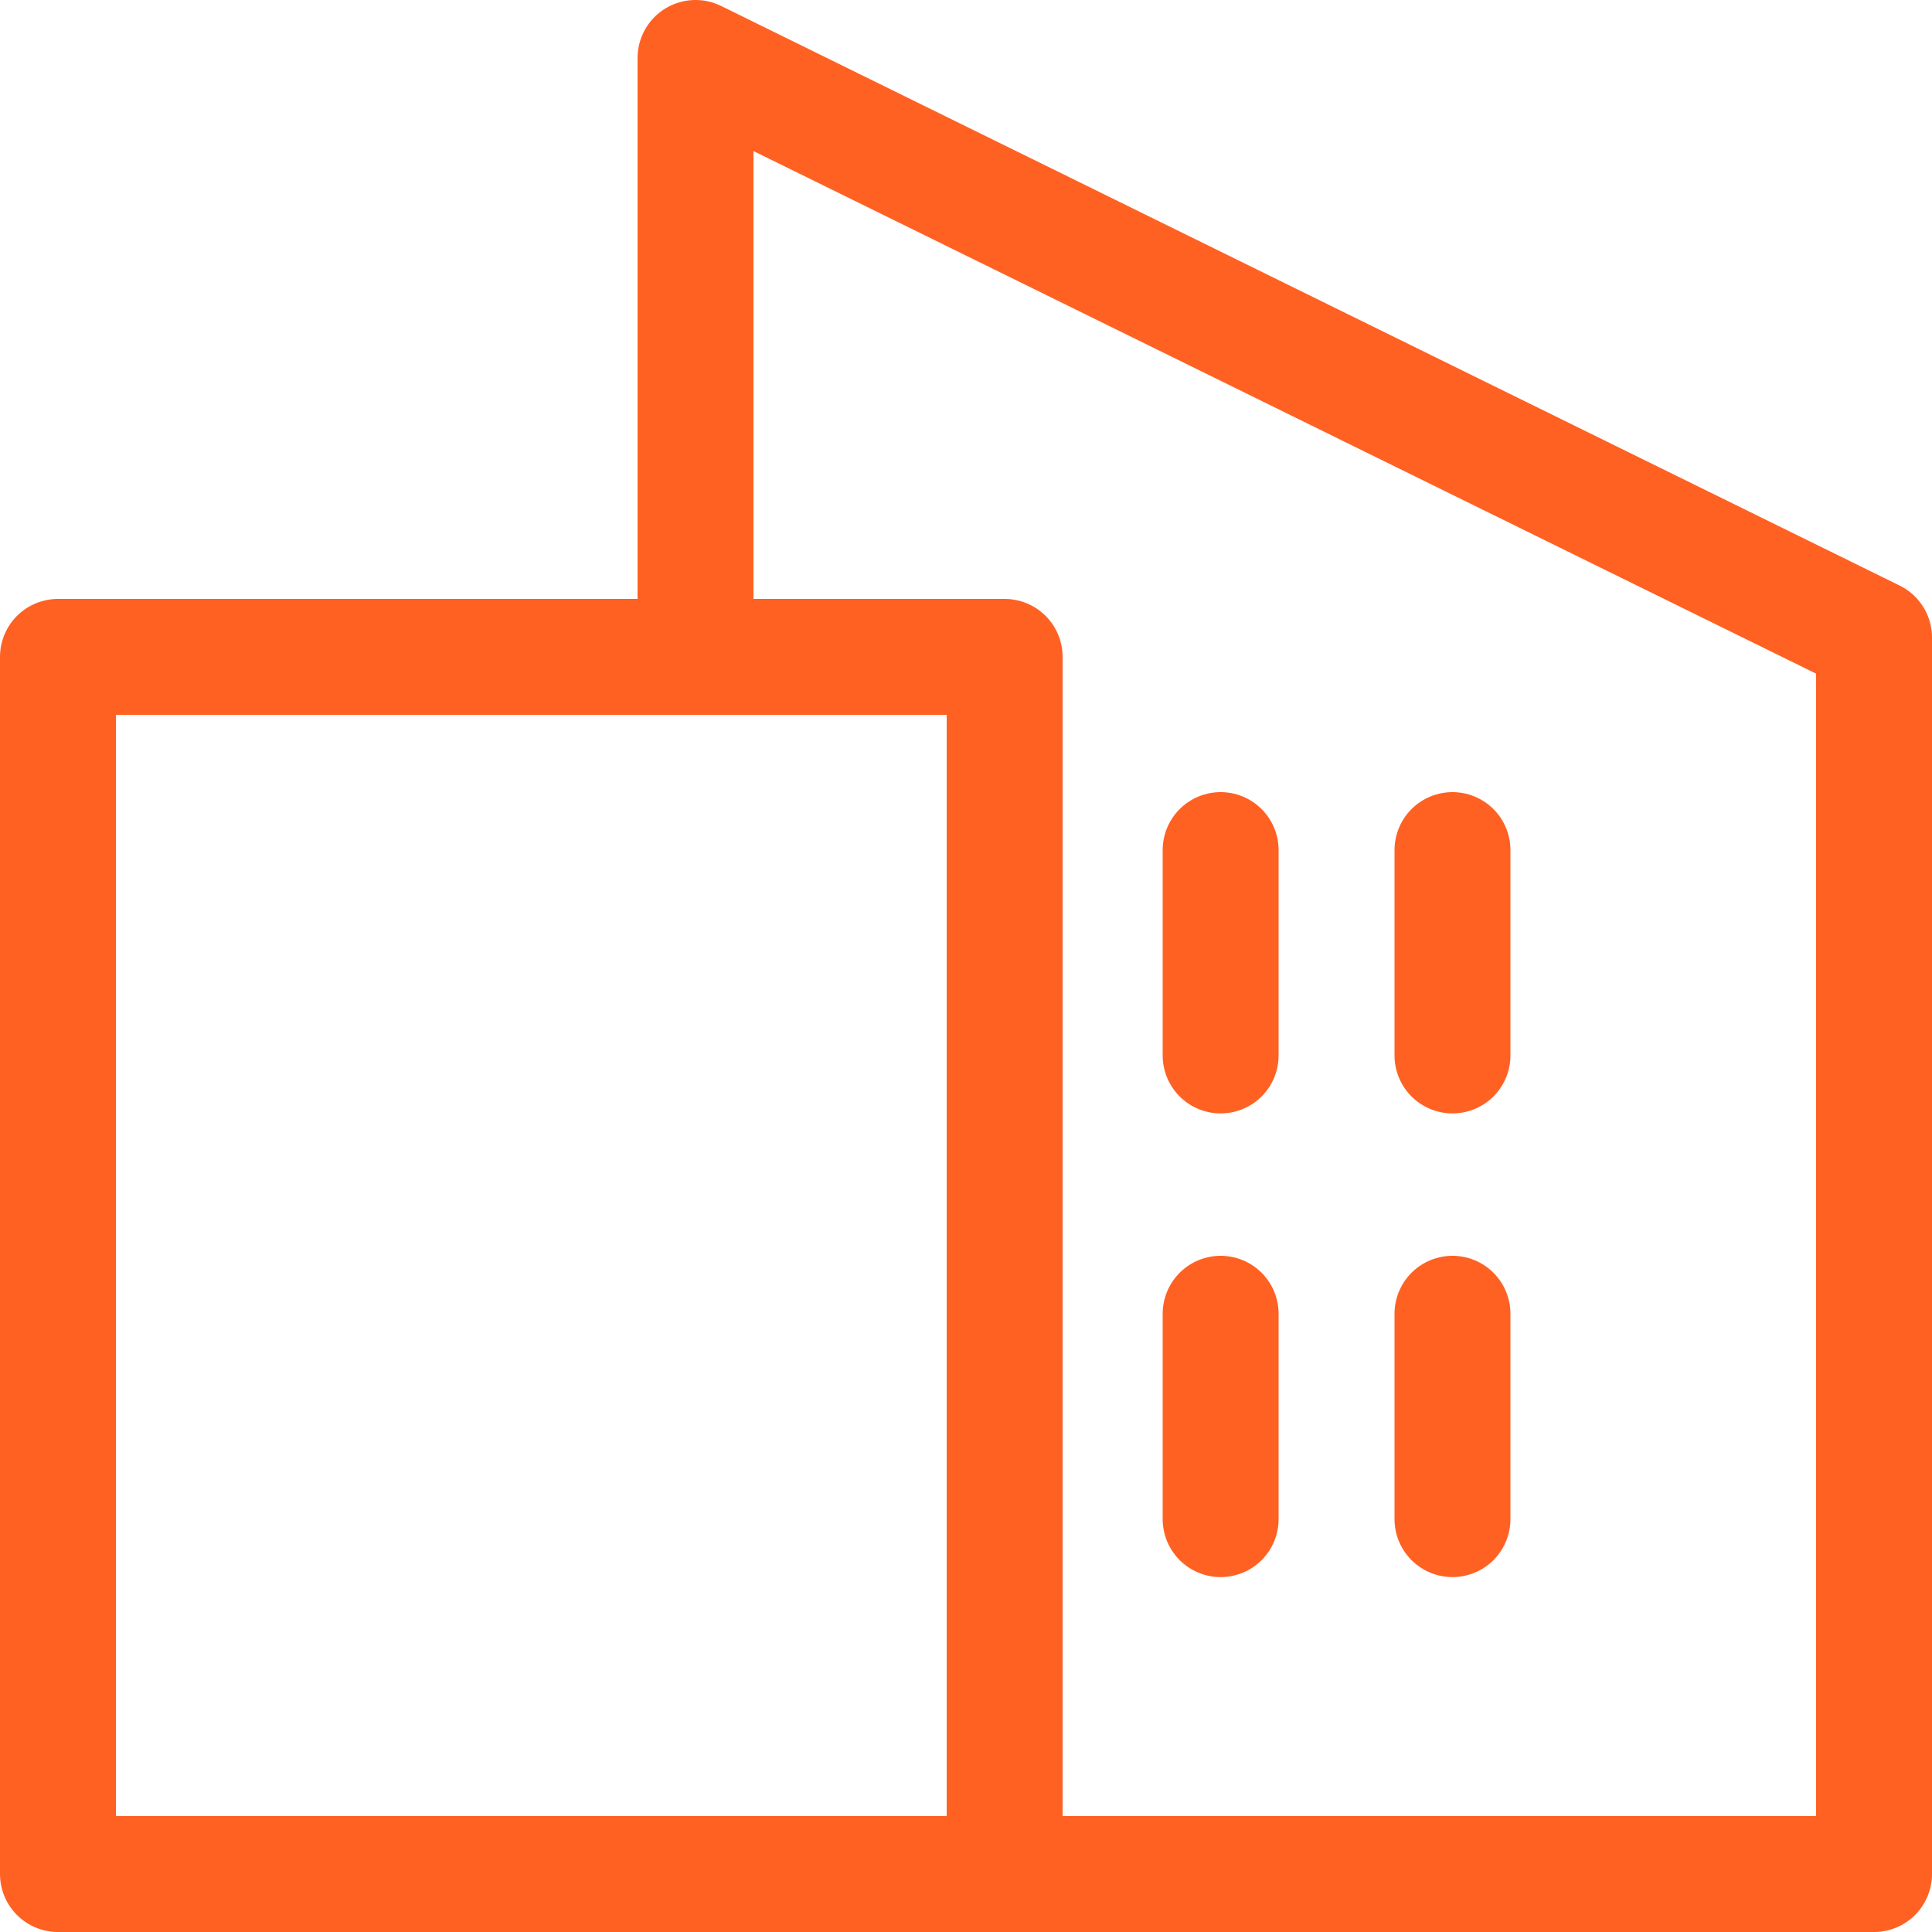 <svg xmlns="http://www.w3.org/2000/svg" id="uuid-13386bb9-ee04-4f30-8424-17e902778318" viewBox="0 0 100 100"><defs><style>.uuid-8a06a99b-b24e-43ae-bc77-b5177b7d846d{stroke-linecap:round;}.uuid-8a06a99b-b24e-43ae-bc77-b5177b7d846d,.uuid-5a9360f3-dc03-4feb-b4ab-6e24c0cbd200{fill:none;stroke:#ff6123;stroke-linejoin:round;stroke-width:6px;}</style></defs><rect class="uuid-5a9360f3-dc03-4feb-b4ab-6e24c0cbd200" x="3" y="34" width="49" height="63"></rect><polyline class="uuid-5a9360f3-dc03-4feb-b4ab-6e24c0cbd200" points="36 34 36 3 97 33 97 97 36 97"></polyline><line class="uuid-8a06a99b-b24e-43ae-bc77-b5177b7d846d" x1="63.18" y1="44" x2="63.18" y2="54.63"></line><line class="uuid-8a06a99b-b24e-43ae-bc77-b5177b7d846d" x1="75.18" y1="44" x2="75.18" y2="54.63"></line><line class="uuid-8a06a99b-b24e-43ae-bc77-b5177b7d846d" x1="63.18" y1="68" x2="63.18" y2="78.63"></line><line class="uuid-8a06a99b-b24e-43ae-bc77-b5177b7d846d" x1="75.18" y1="68" x2="75.18" y2="78.63"></line></svg>